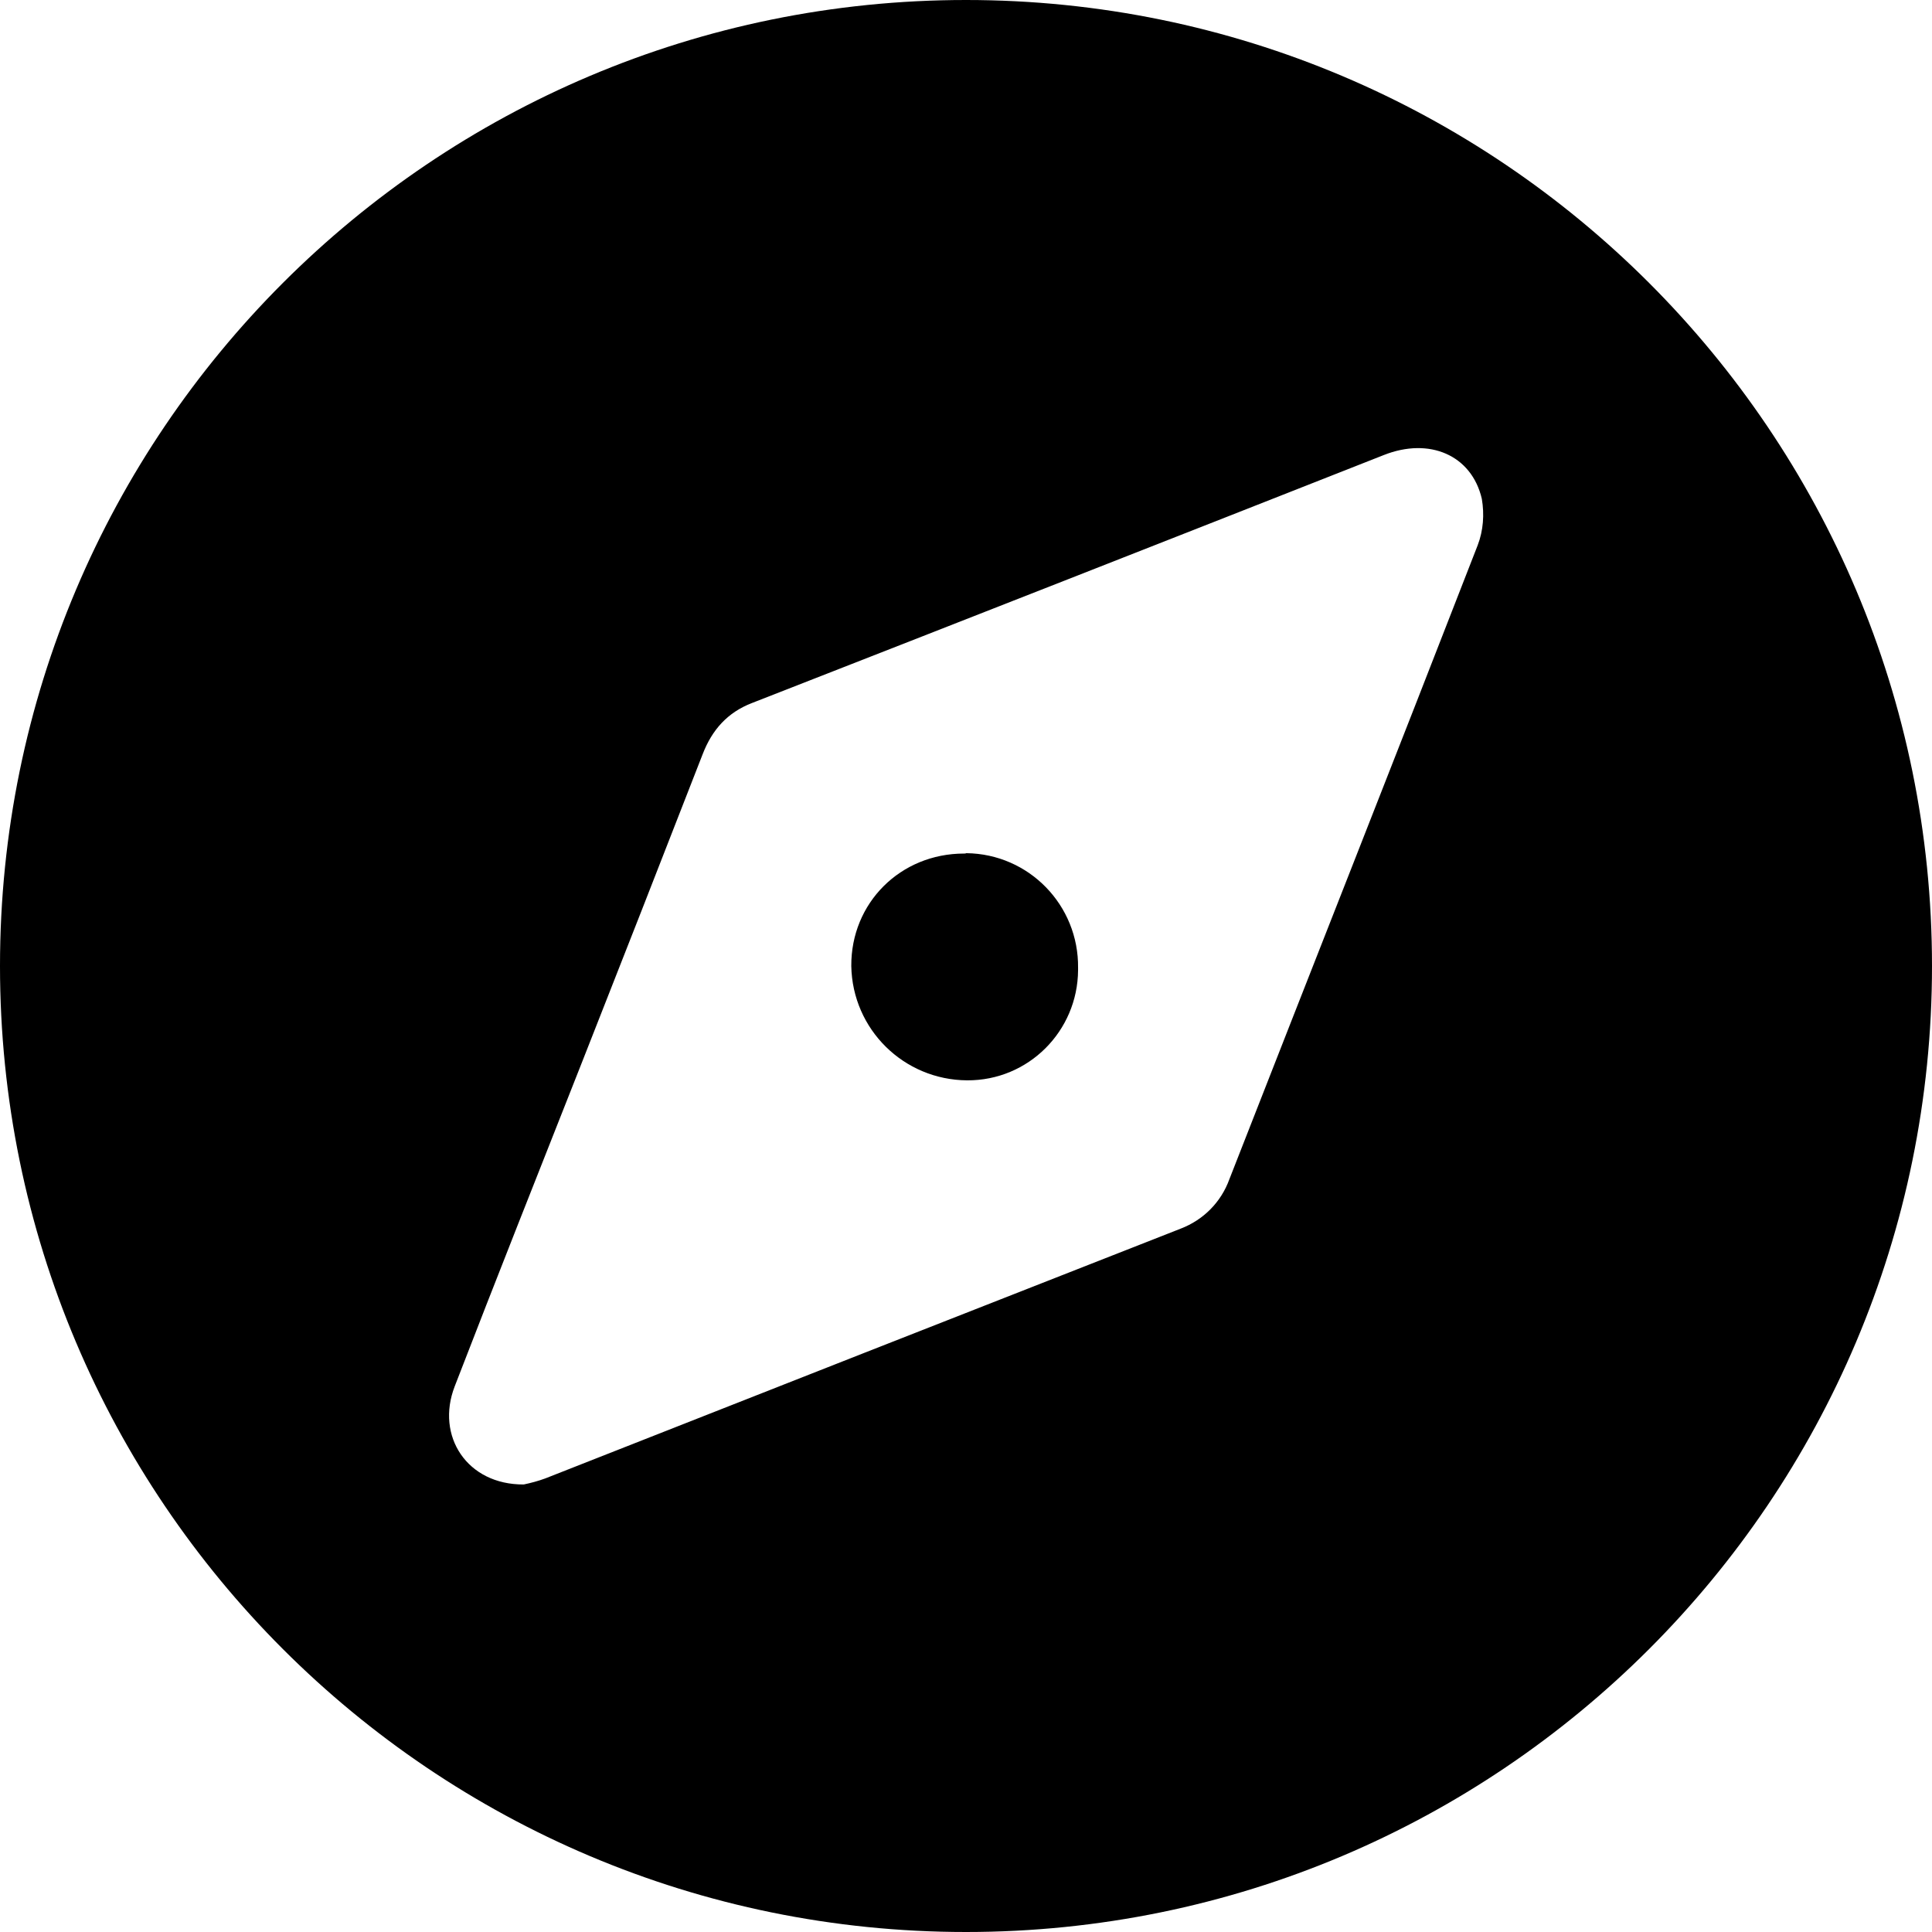 <?xml version="1.0" encoding="UTF-8"?>
<svg xmlns="http://www.w3.org/2000/svg" id="Layer_1" height="512" viewBox="0 0 512 512" width="512">
  <g id="Layer_2_00000078036784166090891060000014430986065796398745_">
    <g id="compas">
      <path d="m255.5 226.2c-16.9 0-30 13.1-29.9 29.8.3 16.8 13.9 30.2 30.7 30.3 16.2.1 29.3-13 29.4-29.2 0-.2 0-.4 0-.6.2-16.6-13-30.2-29.6-30.4-.2.1-.4.1-.6.1z"></path>
      <path d="m256 0c-141.4 0-256 114.6-256 256s114.6 256 256 256 256-114.6 256-256-114.6-256-256-256zm135.6 144.5c-21.8 56.1-43.9 112-65.8 168-2.2 6.1-6.9 10.8-12.9 13.1-56.1 22-112.3 44.1-168.4 66.2-1.9.7-3.8 1.2-5.7 1.6-15 .1-23.4-12.8-18.3-26 11-28.5 22.3-56.9 33.5-85.3 10.8-27.4 21.5-54.7 32.2-82.2 2.5-6.5 6.6-11.1 13.1-13.6 55.8-21.8 111.6-43.7 167.4-65.7 12.1-4.8 23.3 0 26 11.6.7 4.1.4 8.4-1.1 12.3z"></path>
    </g>
  </g>
</svg>
